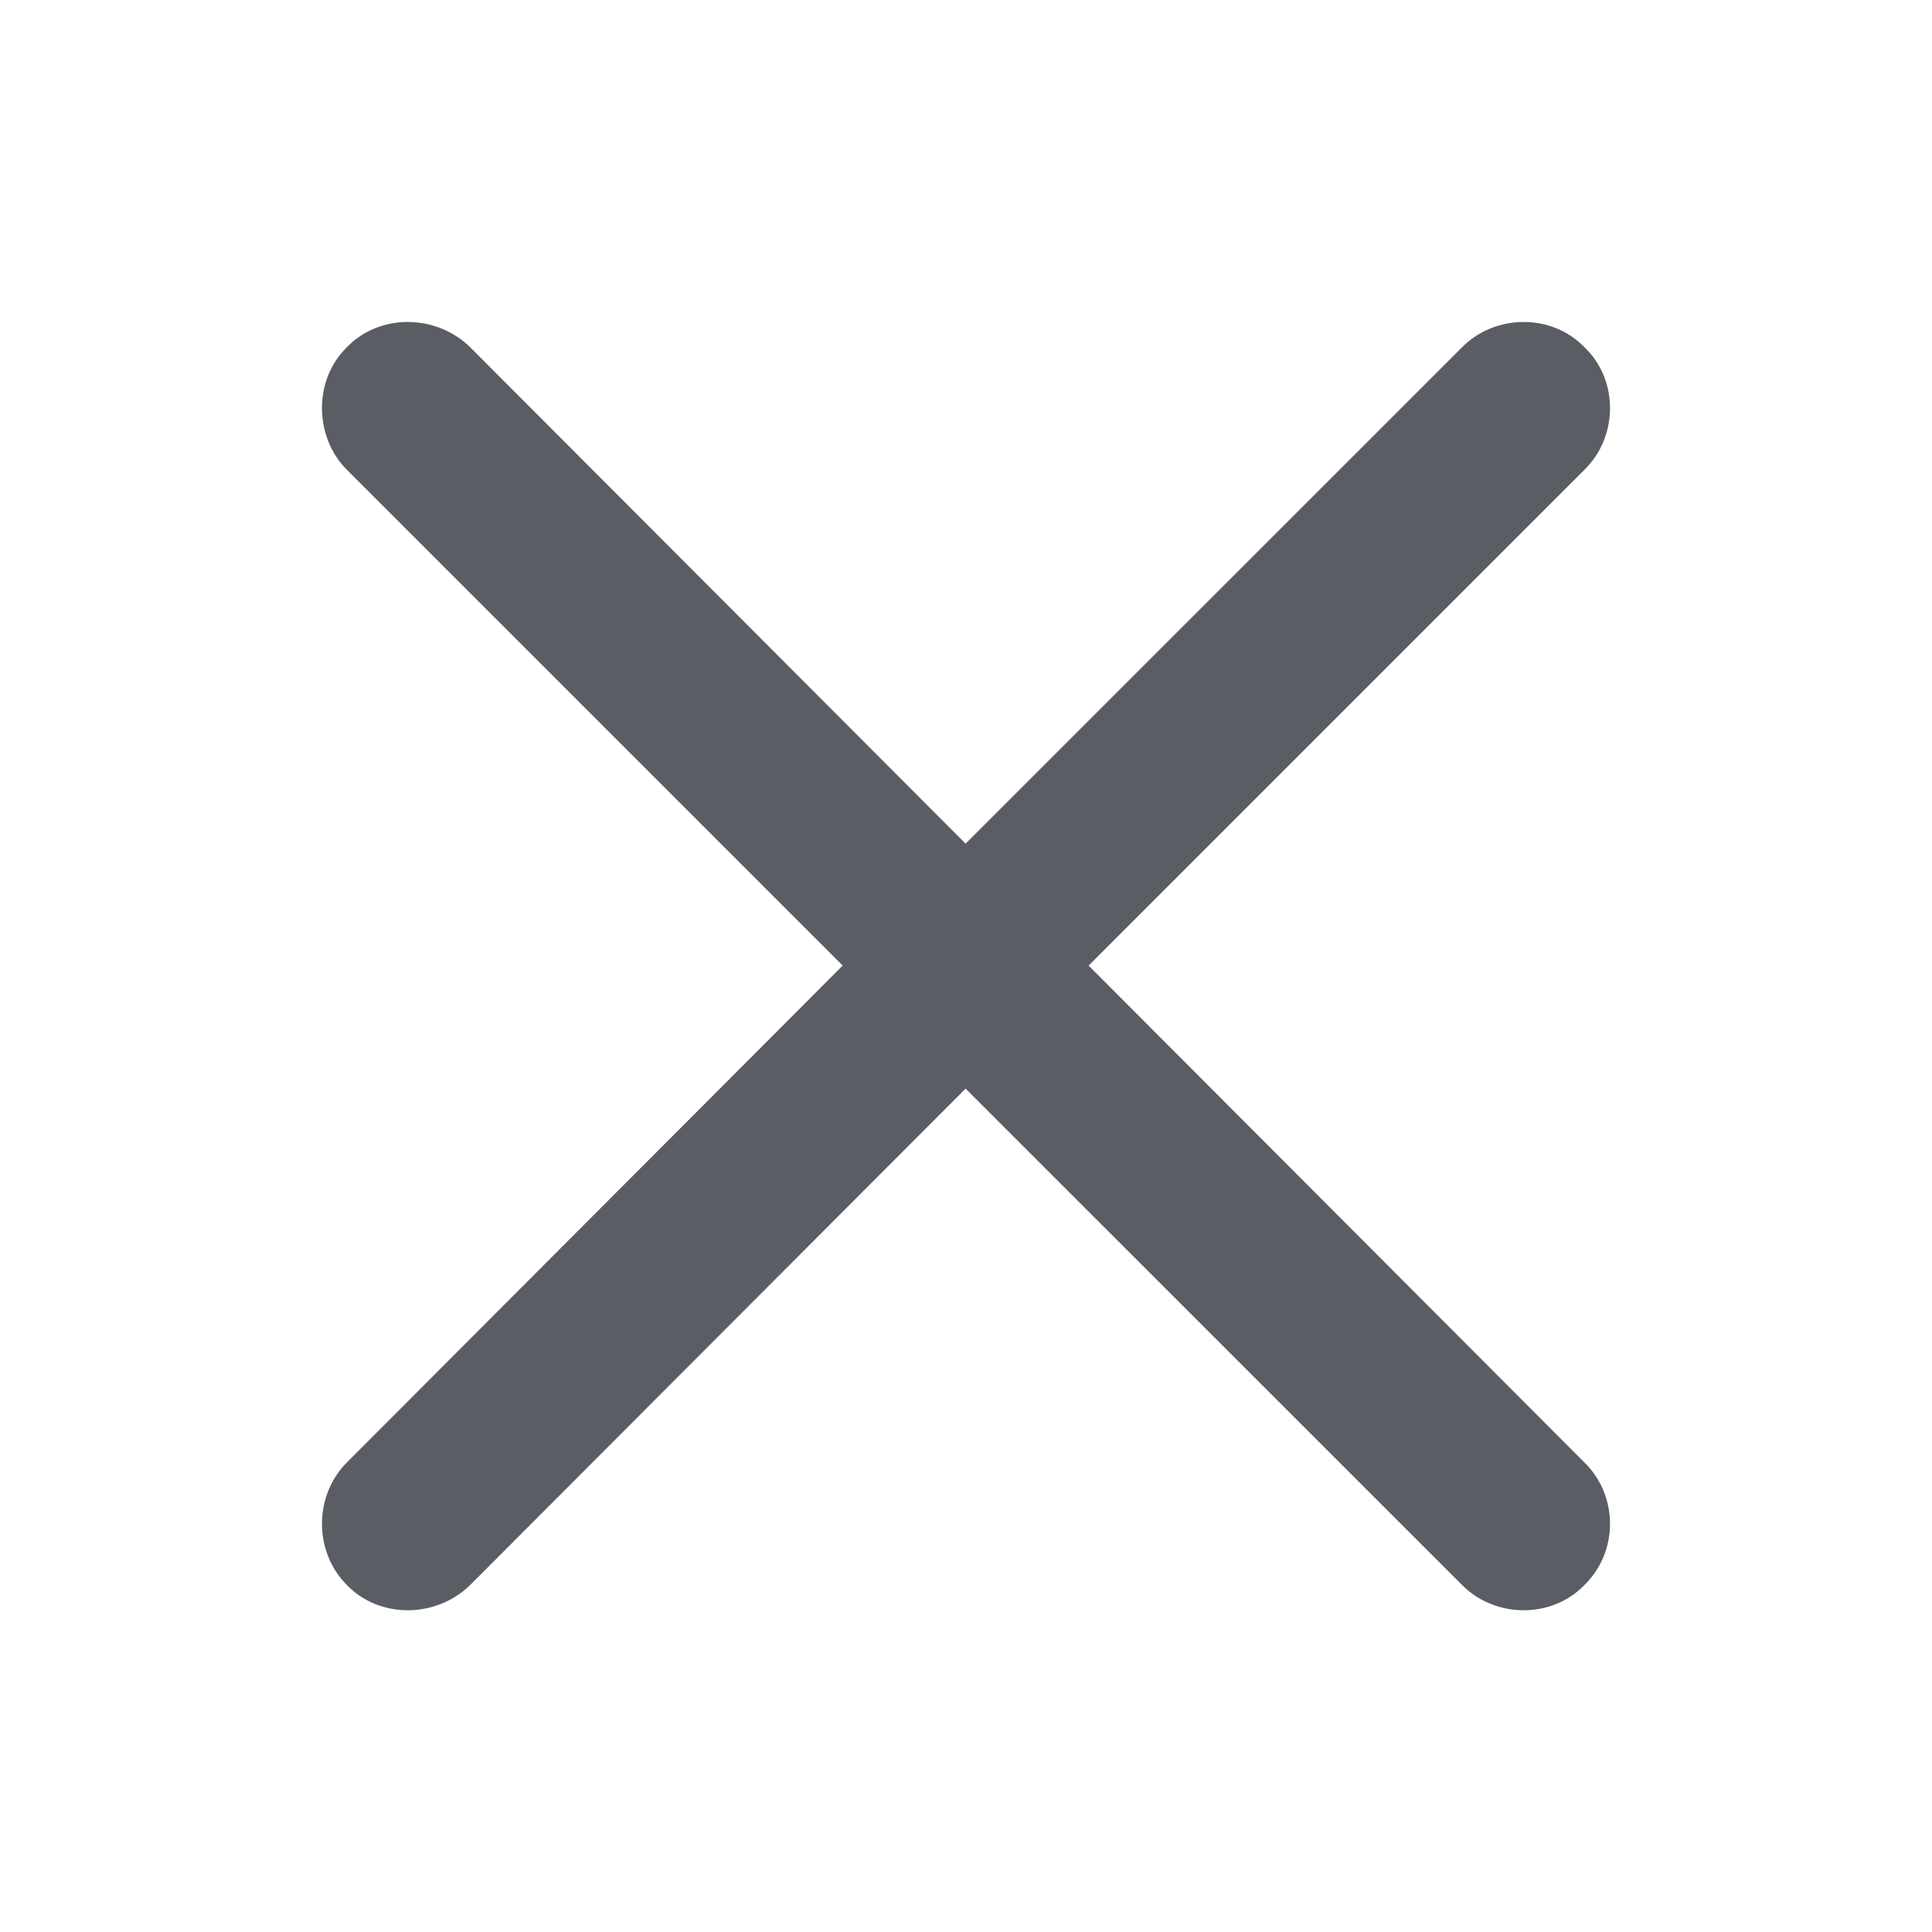<svg width="24" height="24" viewBox="0 0 24 24" fill="none" xmlns="http://www.w3.org/2000/svg">
<path d="M4.311 18.165C3.902 18.573 3.89 19.271 4.311 19.692C4.72 20.113 5.418 20.101 5.838 19.692L11.995 13.523L18.165 19.692C18.573 20.101 19.271 20.113 19.68 19.692C20.113 19.271 20.101 18.573 19.68 18.165L13.523 11.995L19.68 5.838C20.101 5.43 20.113 4.72 19.68 4.311C19.271 3.89 18.573 3.902 18.165 4.311L11.995 10.48L5.838 4.311C5.418 3.902 4.72 3.89 4.311 4.311C3.89 4.72 3.902 5.43 4.311 5.838L10.468 11.995L4.311 18.165Z" fill="#5A5D63"/>
</svg>
